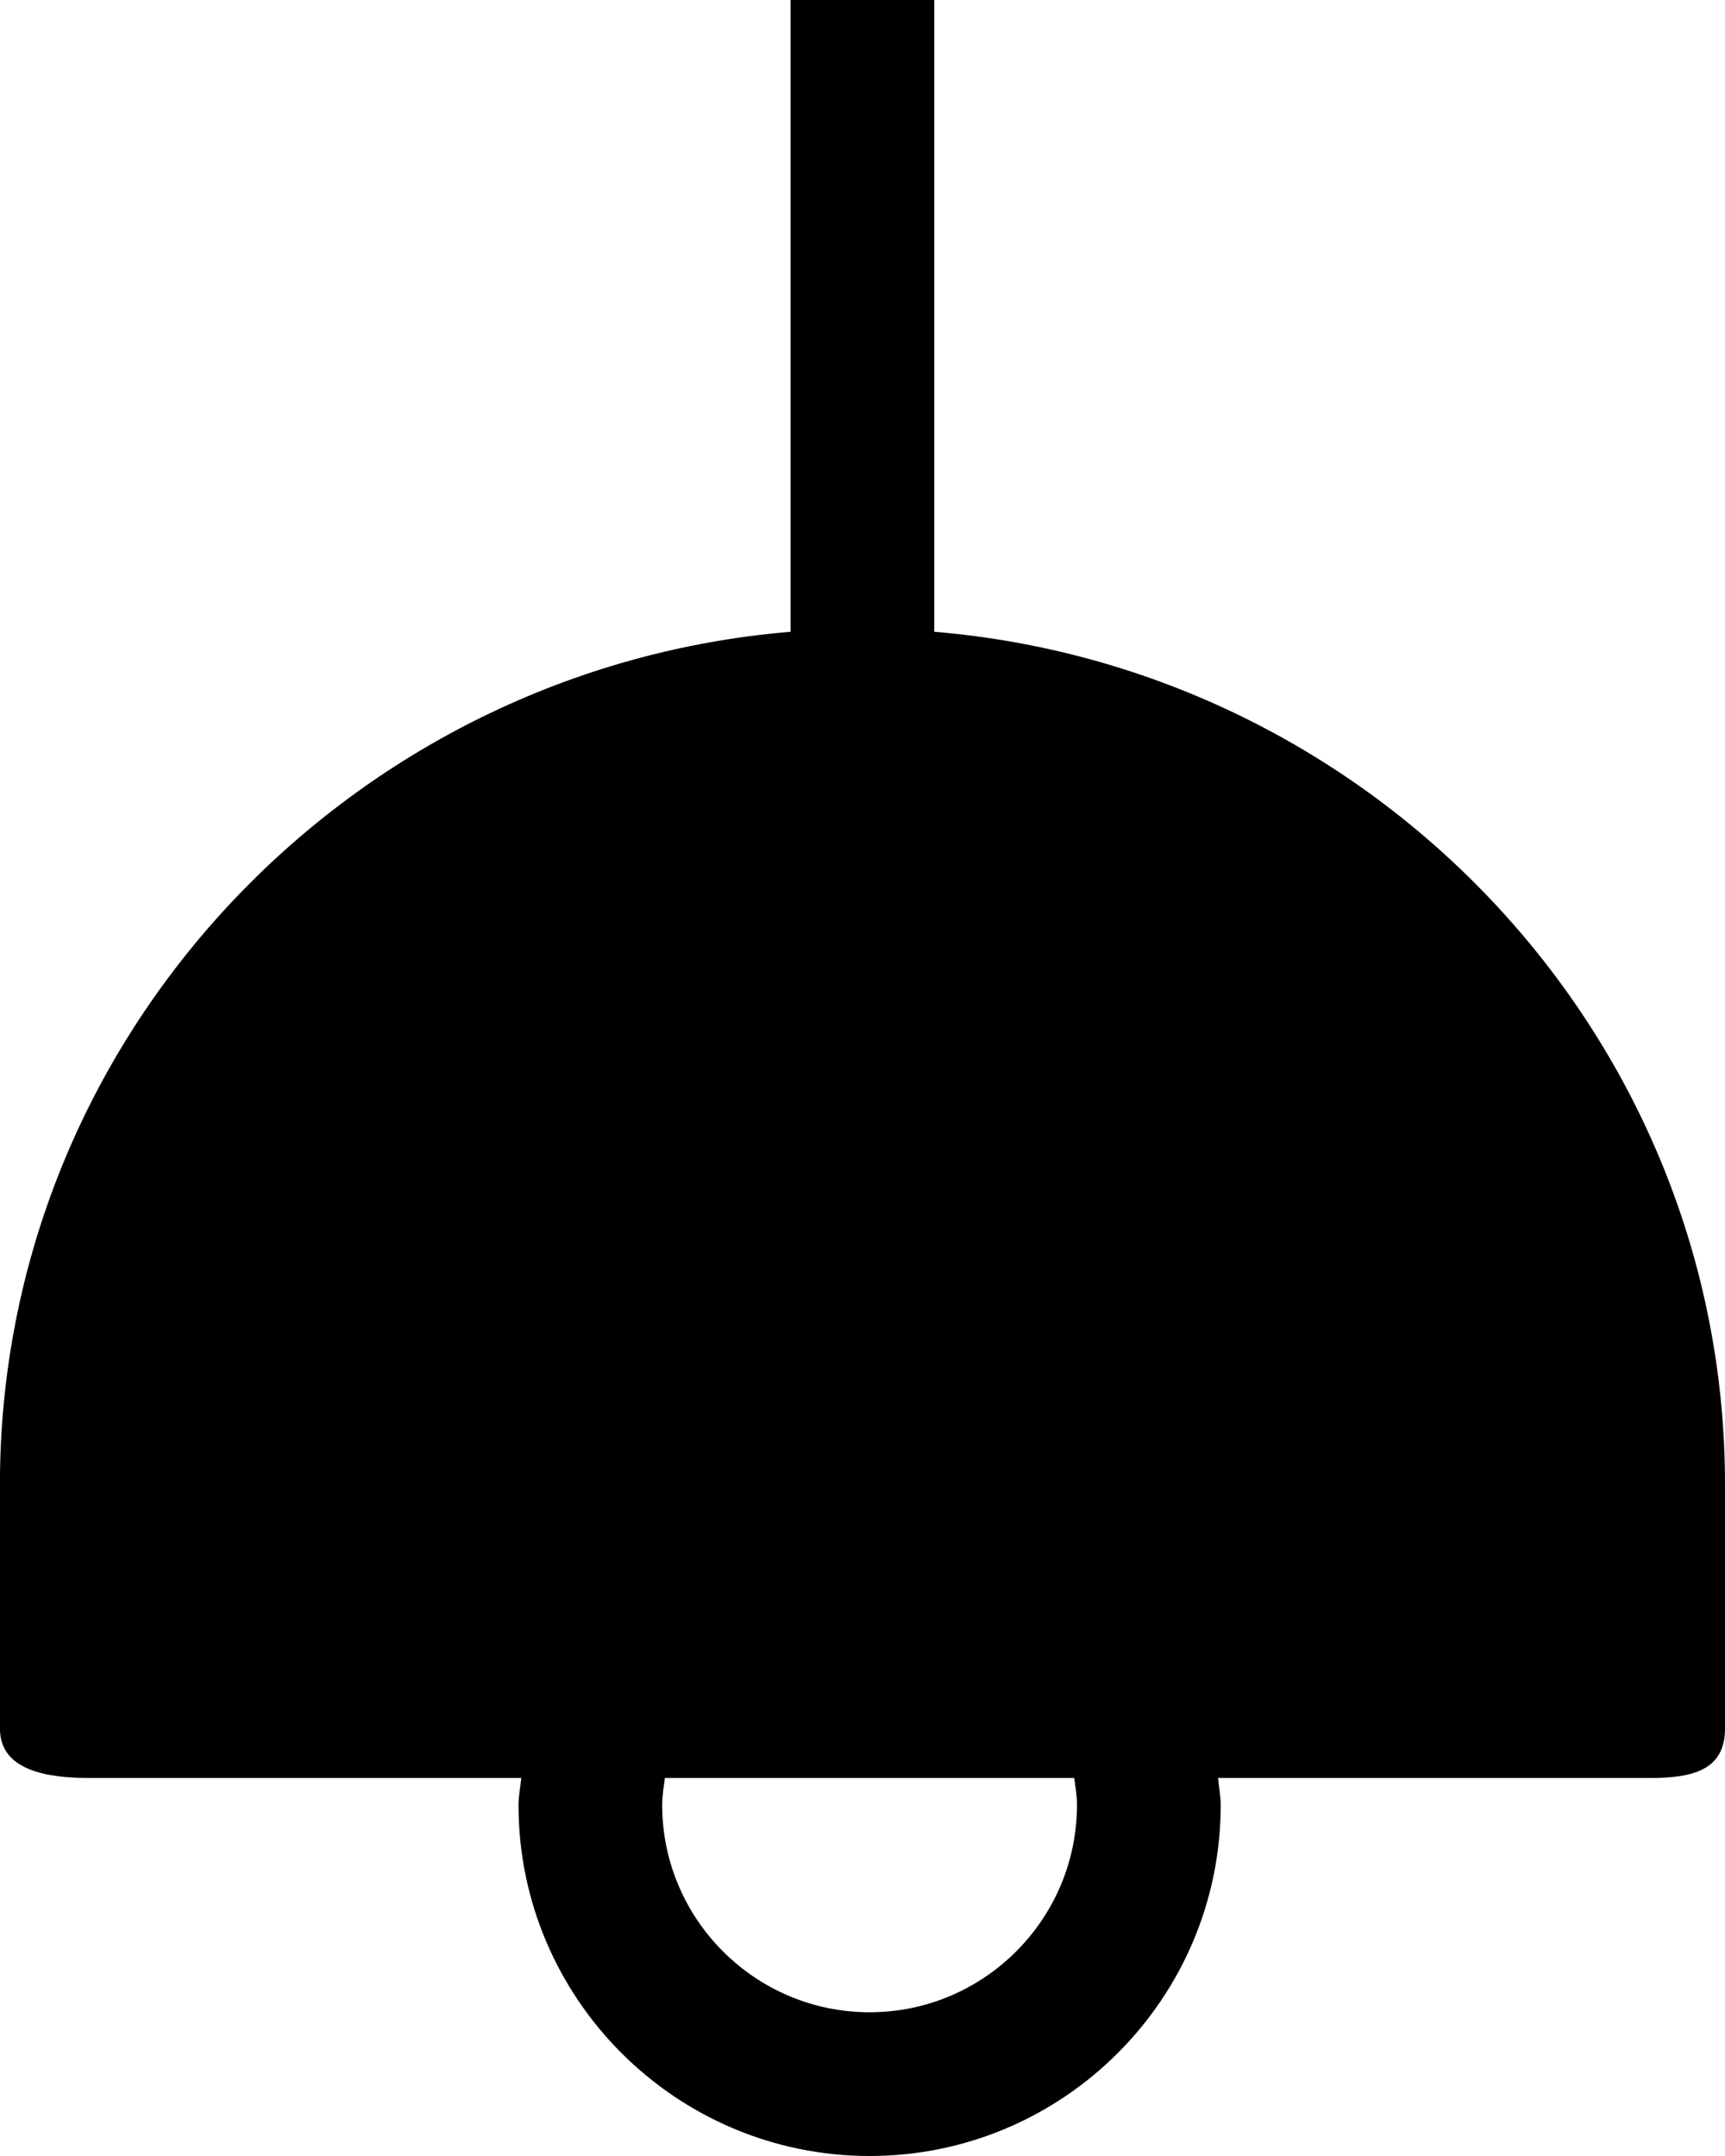 <?xml version="1.0" encoding="iso-8859-1"?>
<!-- Generator: Adobe Illustrator 16.0.0, SVG Export Plug-In . SVG Version: 6.00 Build 0)  -->
<!DOCTYPE svg PUBLIC "-//W3C//DTD SVG 1.1//EN" "http://www.w3.org/Graphics/SVG/1.1/DTD/svg11.dtd">
<svg version="1.1" id="Layer_1" xmlns="http://www.w3.org/2000/svg" xmlns:xlink="http://www.w3.org/1999/xlink" x="0px" y="0px"
	 width="24px" height="30px" viewBox="0 0 24 30" style="enable-background:new 0 0 24 30;" xml:space="preserve">
<g id="lamp">
	<path d="M12.999,8.791V0h-2v8.791c-6.121,0.509-11,5.621-11,11.865v3.396c0,0.586,0.659,0.688,1.245,0.688h6.008
		c-0.01,0.126-0.038,0.246-0.038,0.374C7.214,27.808,9.405,30,12.1,30c2.693,0,4.884-2.191,4.884-4.886
		c0-0.128-0.027-0.248-0.037-0.374h6.008c0.586,0,1.045-0.103,1.045-0.688v-3.396C23.999,14.412,19.12,9.3,12.999,8.791z
		 M14.984,25.114c0,1.591-1.295,2.886-2.885,2.886c-1.591,0-2.886-1.295-2.886-2.886c0-0.128,0.021-0.25,0.038-0.374h5.694
		C14.963,24.864,14.984,24.986,14.984,25.114z"/>
</g>
<g id="Layer_1_1_">
</g>
</svg>
